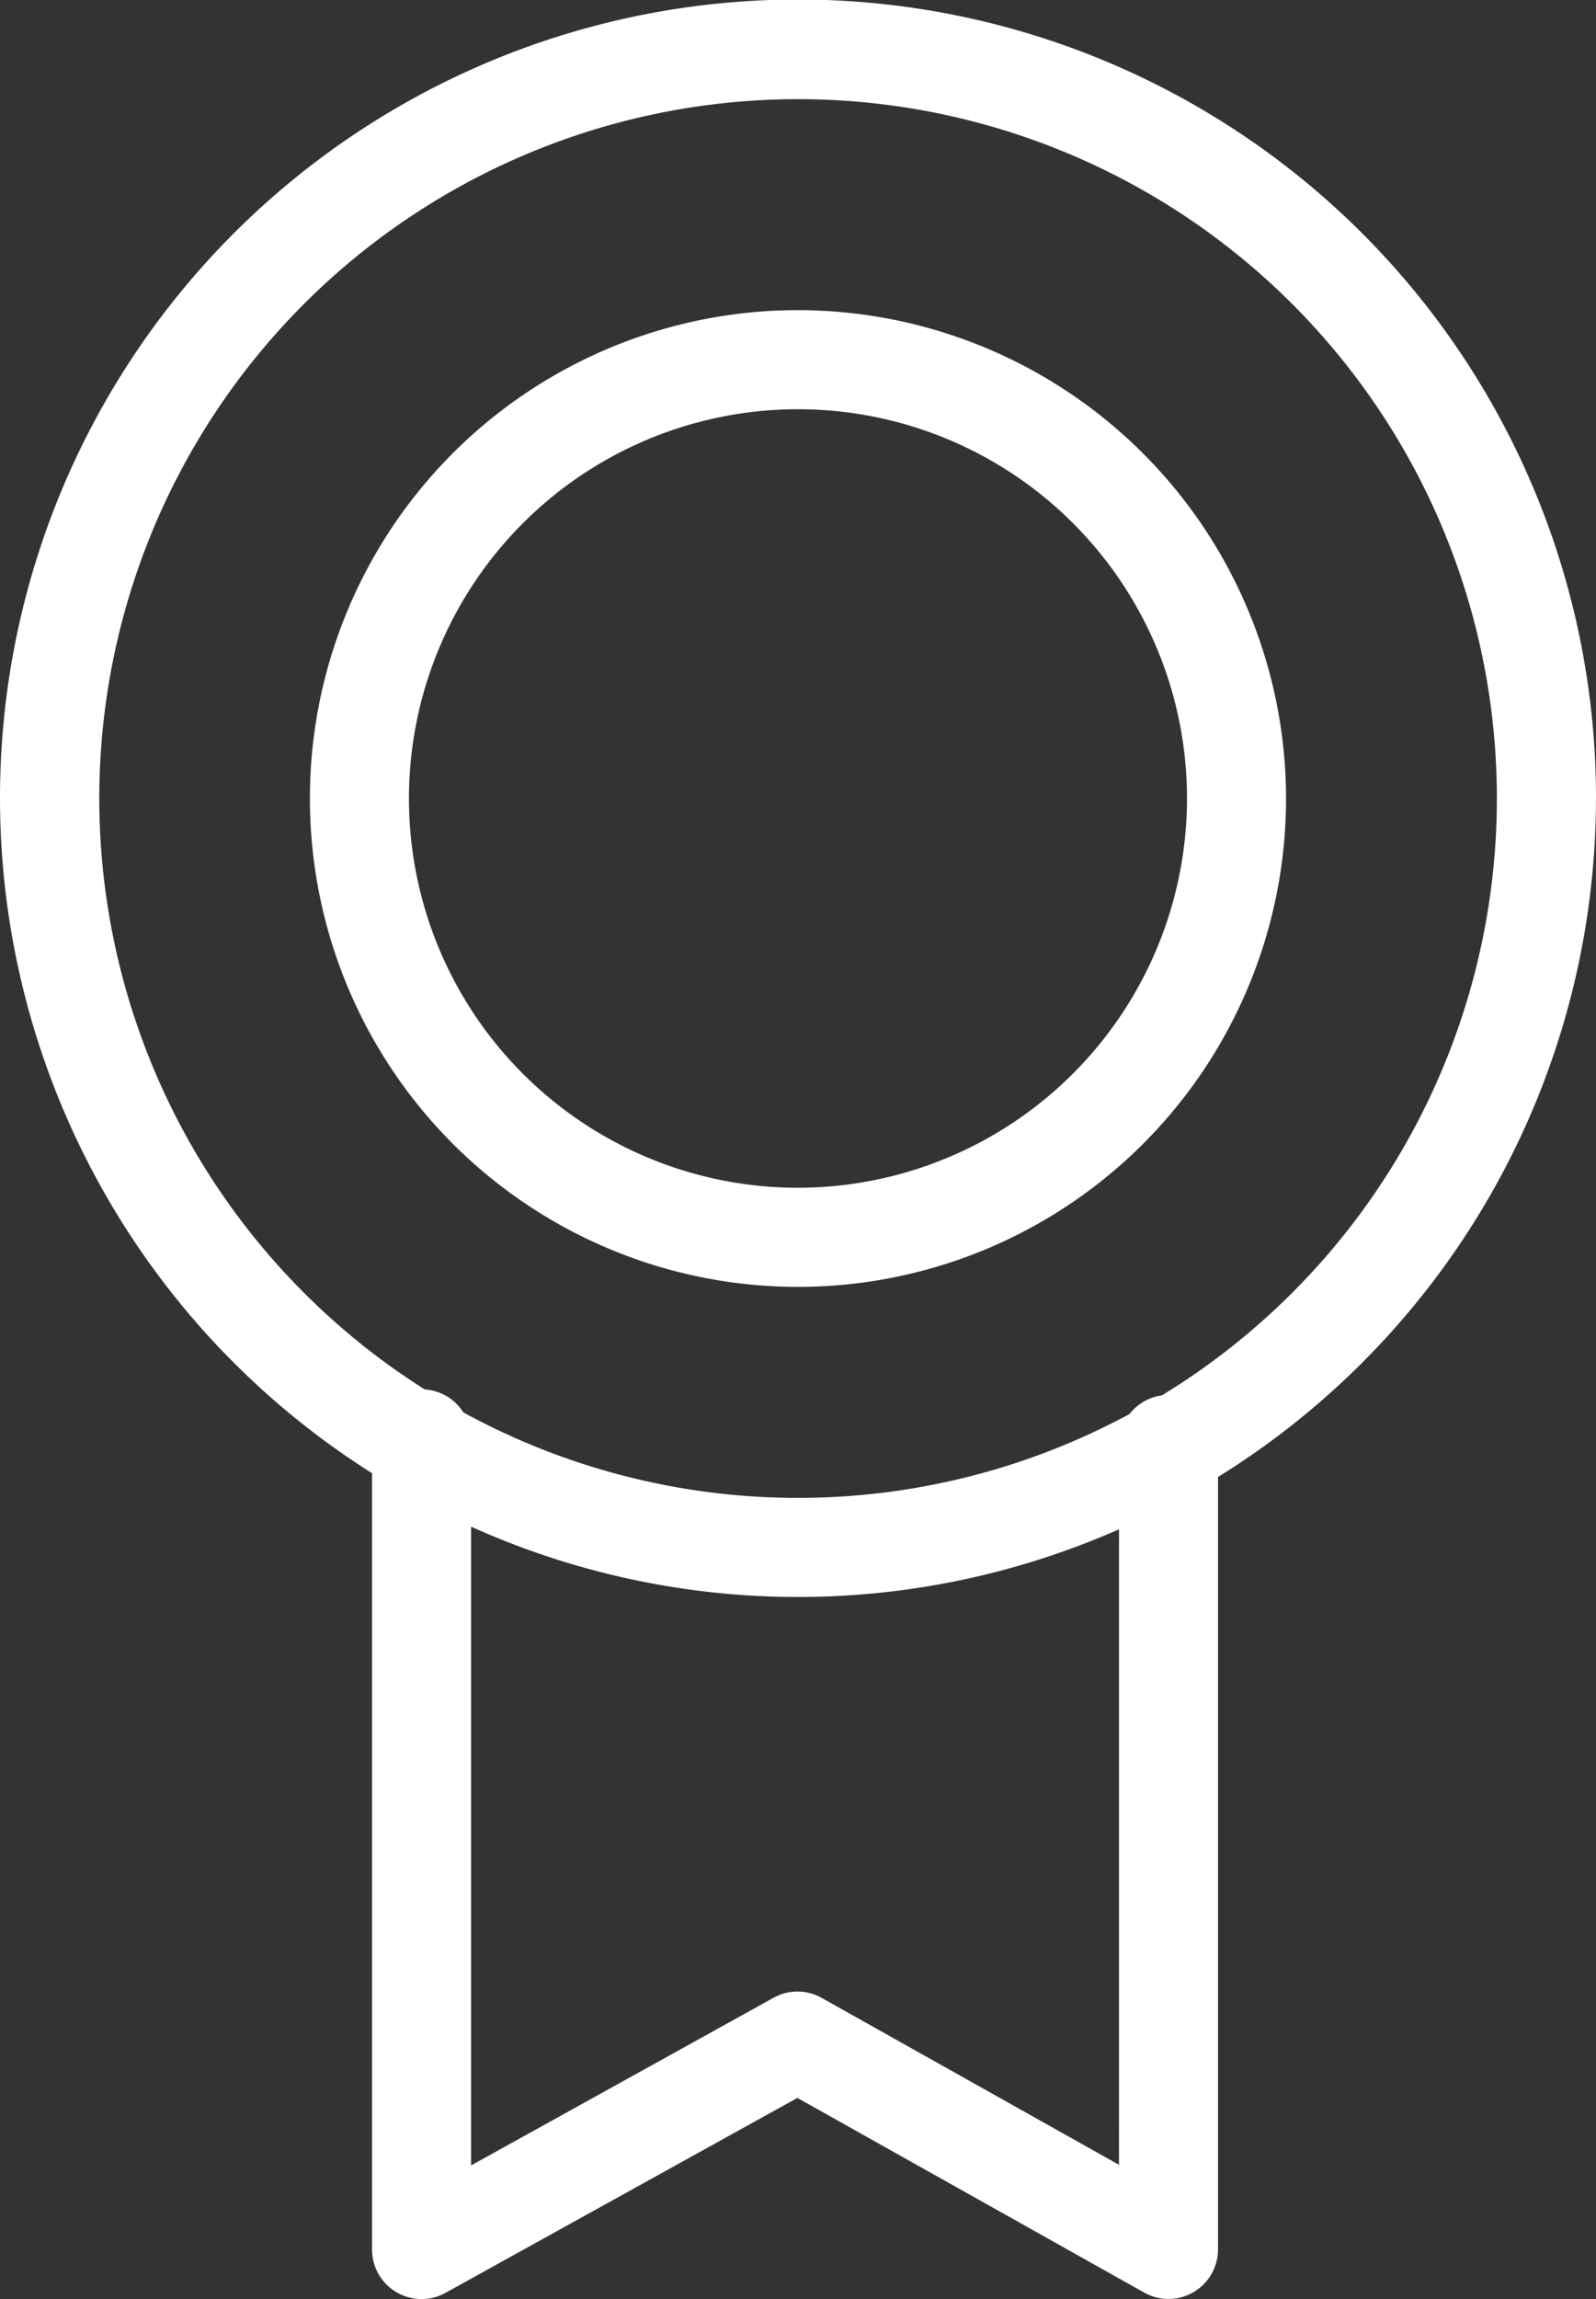 <svg id="reason2" xmlns="http://www.w3.org/2000/svg" xmlns:xlink="http://www.w3.org/1999/xlink" width="75.786" height="109.104" viewBox="0 0 75.786 109.104">
  <rect x="0" y="0" width="75.786" height="109.104" fill="#333333" stroke="none"/>
  <defs>
    <clipPath id="clip-path">
      <rect id="Rectangle_63" data-name="Rectangle 63" width="75.786" height="109.104" fill="none"/>
    </clipPath>
  </defs>
  <g id="Group_1754" data-name="Group 1754" clip-path="url(#clip-path)">
    <path id="Path_16962" data-name="Path 16962" d="M41.95,18.775A23.176,23.176,0,1,0,65.125,41.951,23.2,23.2,0,0,0,41.95,18.775m0,41.649A18.473,18.473,0,1,1,60.422,41.951,18.493,18.493,0,0,1,41.95,60.424" transform="translate(-4.057 -4.057)" fill="#fff"/>
    <path id="Path_16963" data-name="Path 16963" d="M75.786,37.894A37.893,37.893,0,1,0,17.666,69.913v36.839a2.351,2.351,0,0,0,3.491,2.057l16.707-9.25L54.338,108.8a2.352,2.352,0,0,0,3.5-2.052V70.092a37.9,37.9,0,0,0,17.946-32.2m-22.65,64.841-14.114-7.92a2.344,2.344,0,0,0-2.29-.006L22.37,102.762V72.448a37.763,37.763,0,0,0,30.766.126ZM55.17,66.22a2.334,2.334,0,0,0-1.533.883A33.132,33.132,0,0,1,22,67.025a2.339,2.339,0,0,0-1.83-1.087,33.182,33.182,0,1,1,35,.282" transform="translate(0 0)" fill="#fff"/>
  </g>
</svg>
